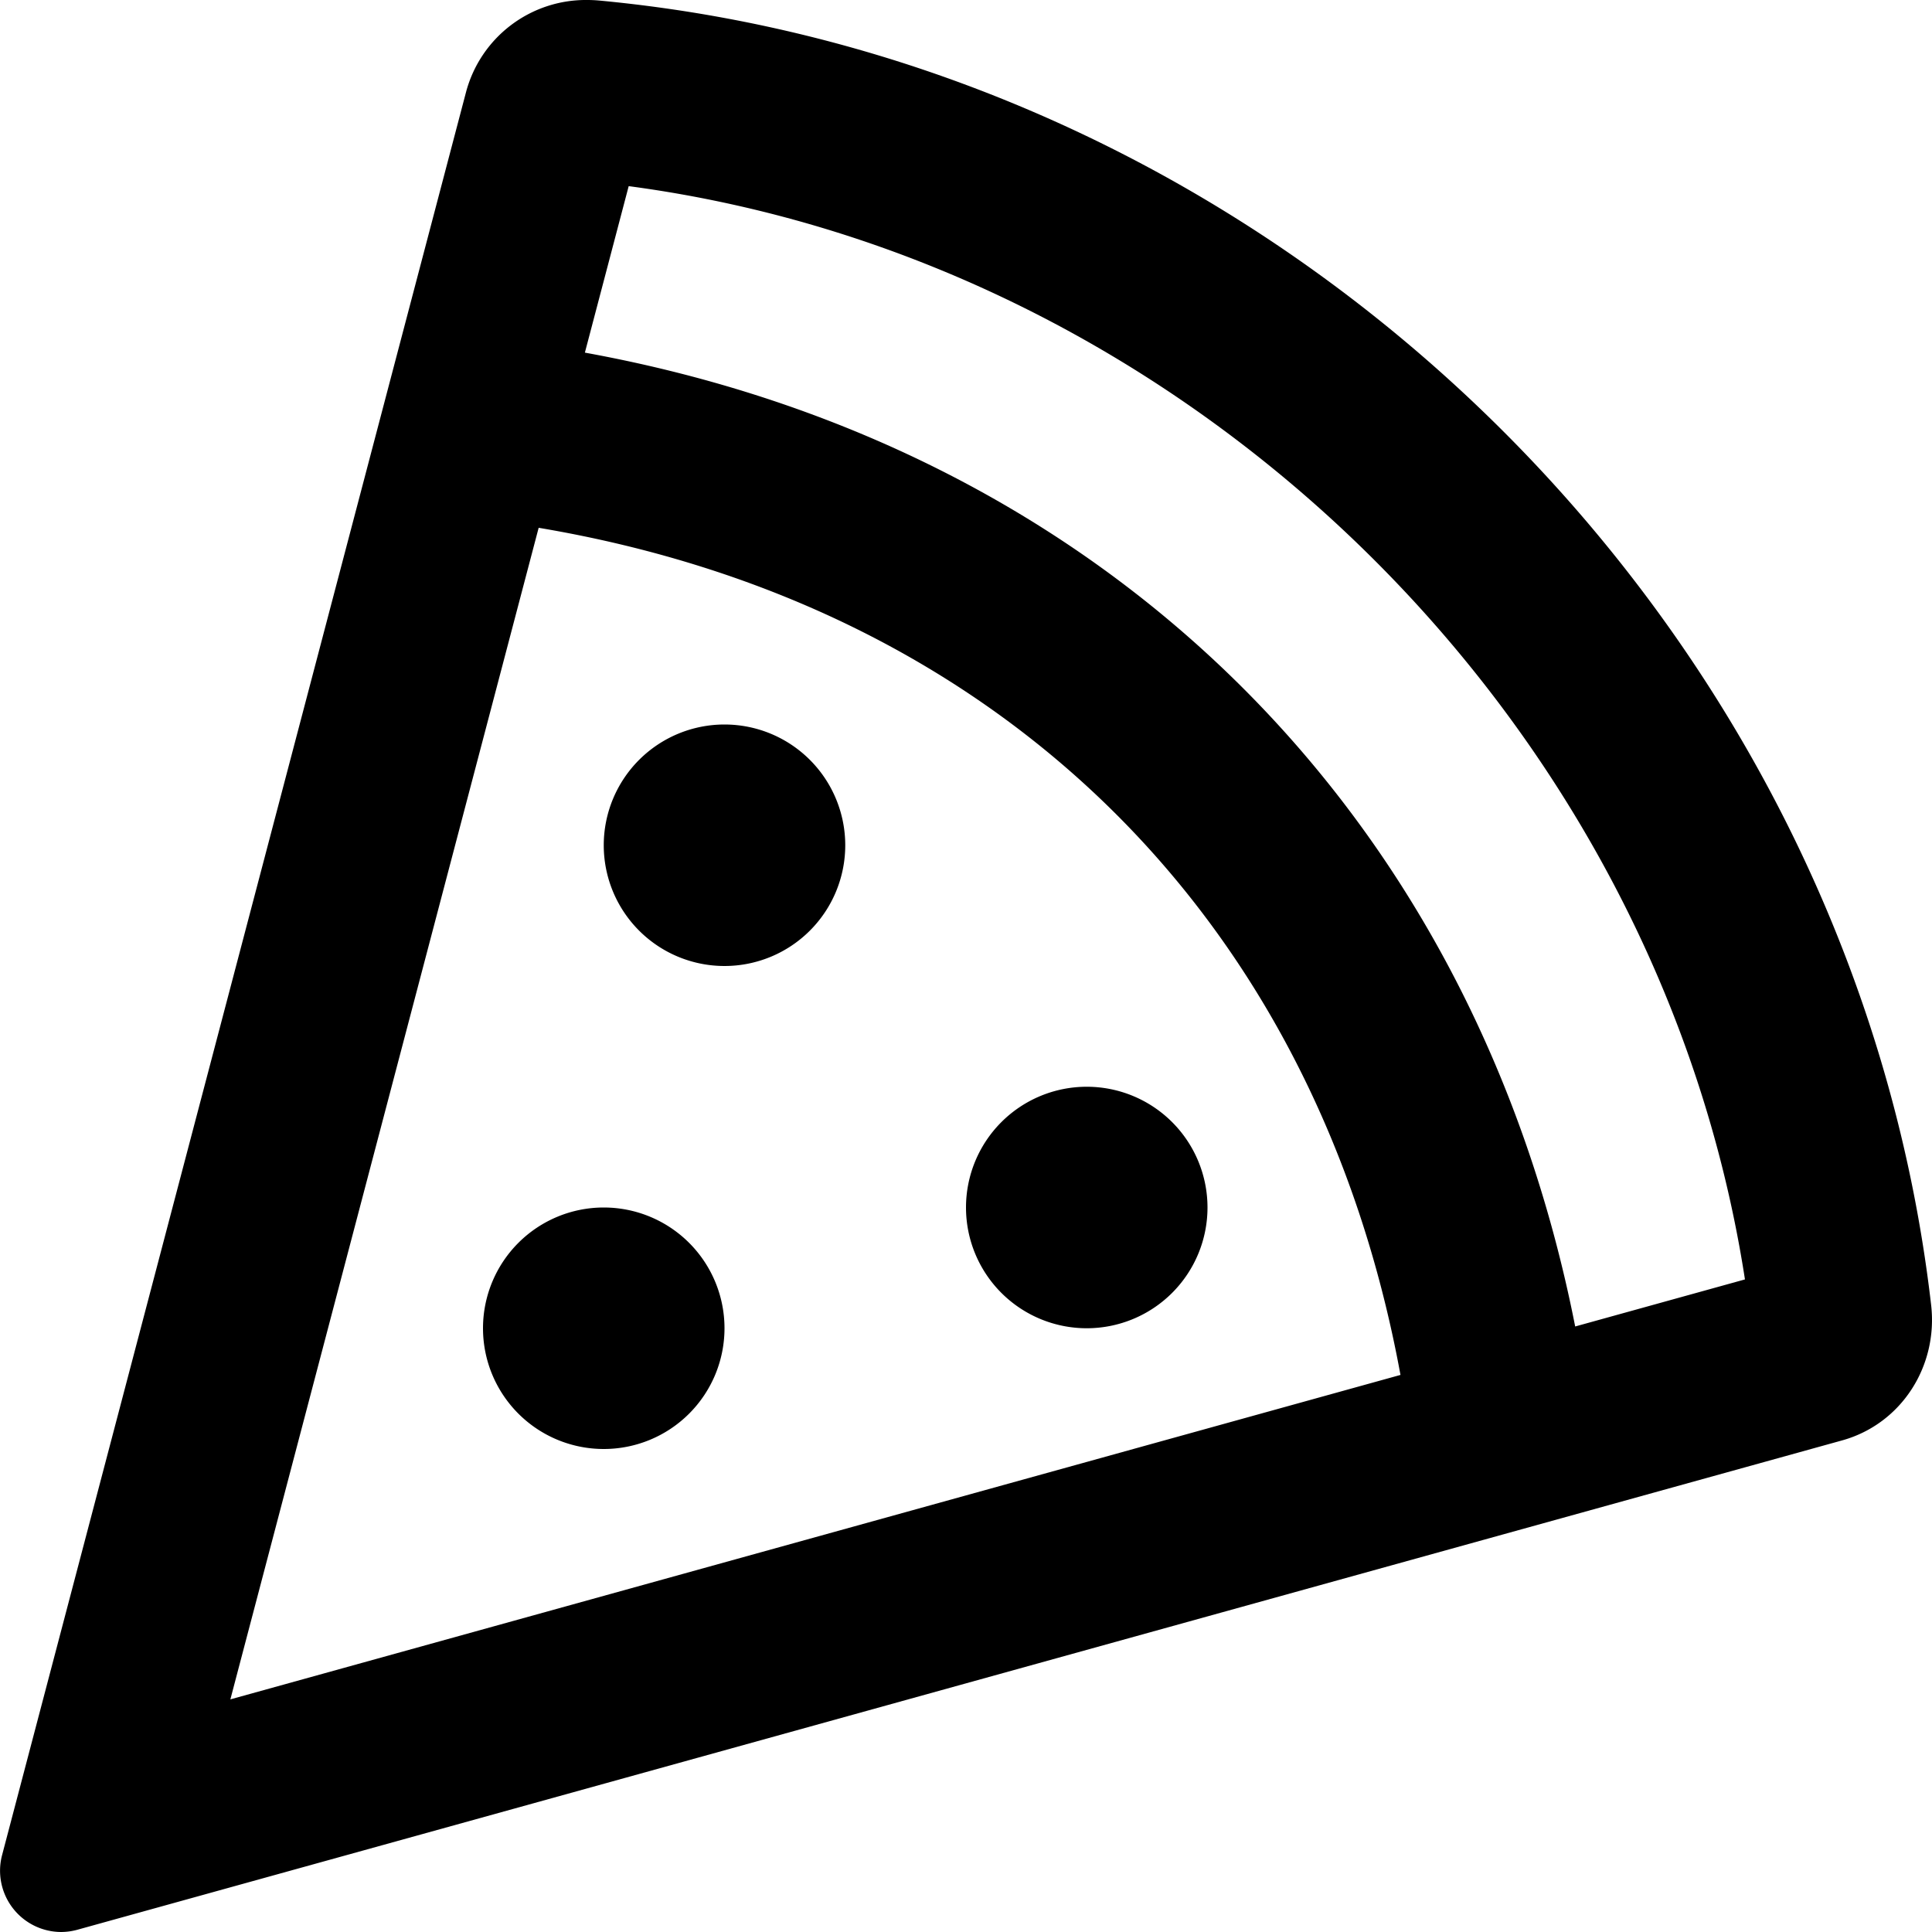 <svg xmlns="http://www.w3.org/2000/svg" viewBox="0 0 512 512"><!-- Font Awesome Pro 5.15.2 by @fontawesome - https://fontawesome.com License - https://fontawesome.com/license (Commercial License) --><path d="M158.87.15c-1.09-.1-2.18-.15-3.26-.15a32.85 32.85 0 0 0-32.07 24.27L.55 491.63A16.24 16.24 0 0 0 16.15 512a16.54 16.54 0 0 0 4.4-.61l467.6-129.66c15.72-4.35 25.49-19.67 23.62-35.89C490.89 165.08 340.78 17.32 158.87.15zm-97.82 450.2l81.7-310.48c122.13 20.54 206.16 103.39 228.39 224.5zm356.39-98.82C390.5 215 292.6 118.47 155 93.45l11.61-44.12C315.39 69.09 439.5 190.64 462.43 339.06zM192 192a32 32 0 1 0 32 32 32 32 0 0 0-32-32zm-32 128a32 32 0 1 0 32 32 32 32 0 0 0-32-32zm96 0a32 32 0 1 0 32-32 32 32 0 0 0-32 32z"/></svg>